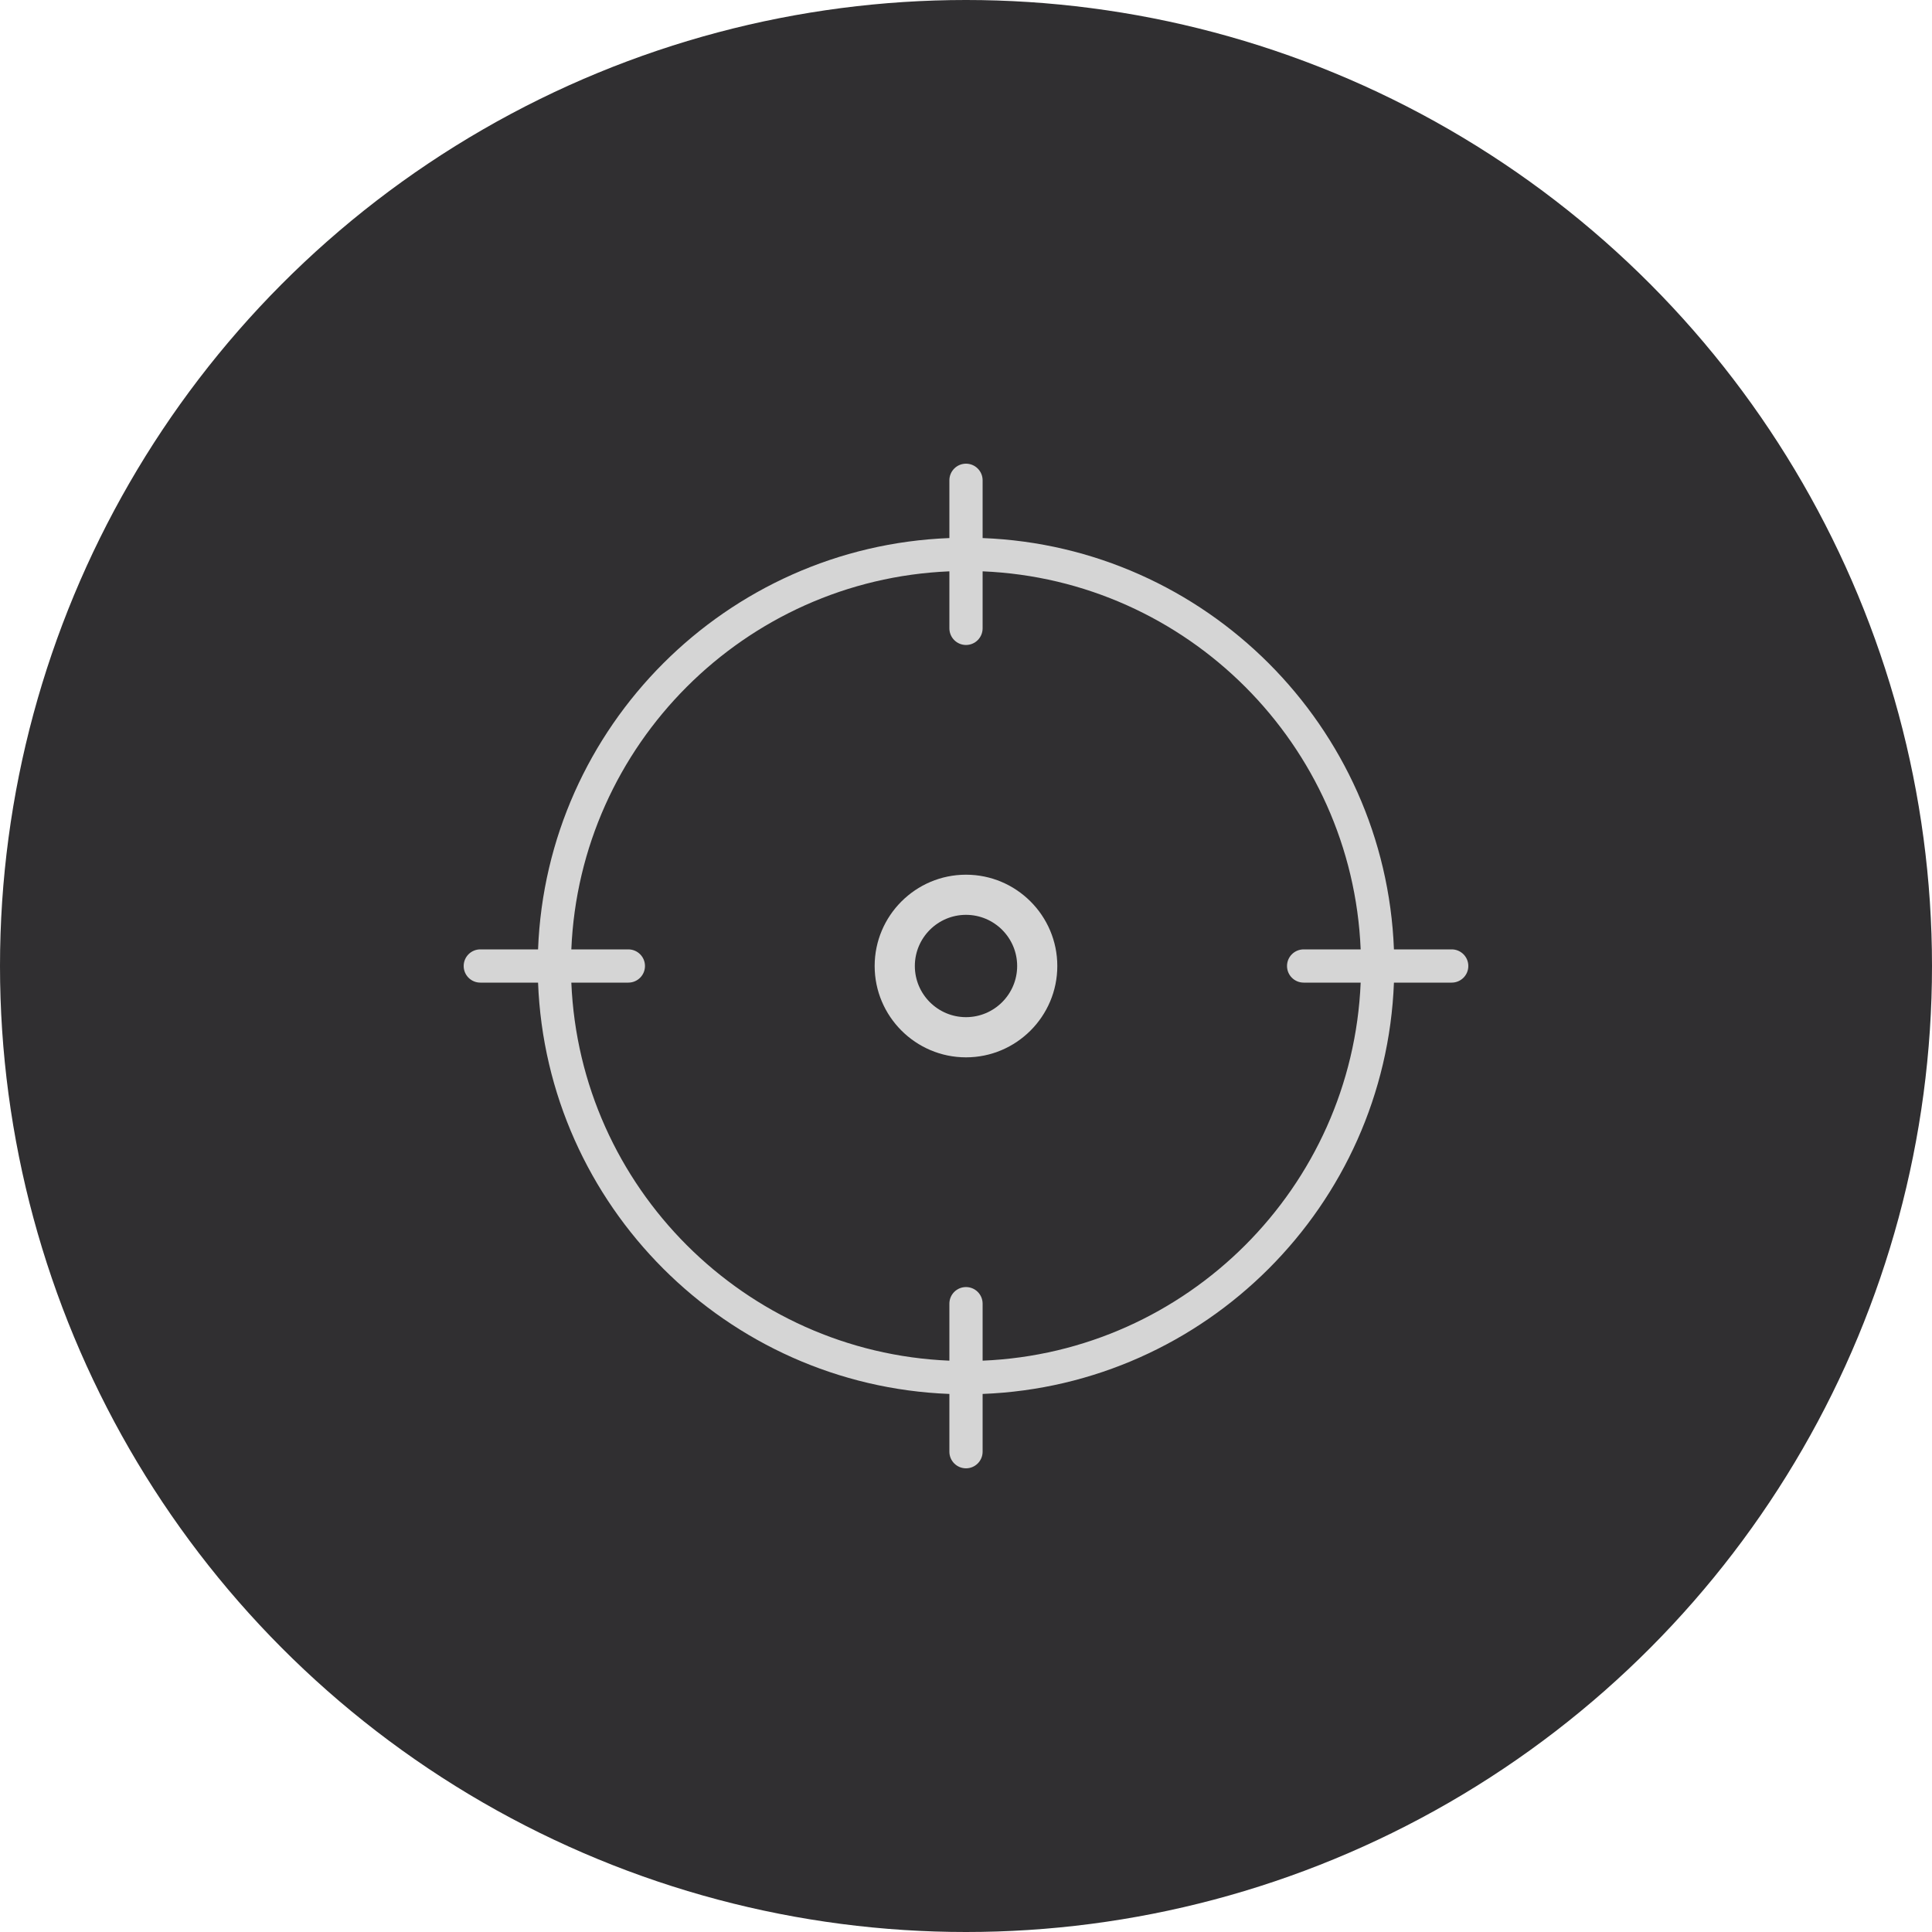 <svg width="50" height="50" viewBox="0 0 50 50" fill="none" xmlns="http://www.w3.org/2000/svg">
<circle cx="25" cy="25" r="25" fill="#302F31"/>
<path d="M25 27.364C26.303 27.364 27.363 26.303 27.363 25C27.363 23.697 26.303 22.637 25 22.637C23.697 22.637 22.636 23.697 22.636 25C22.636 26.303 23.697 27.364 25 27.364ZM25 23.676C25.73 23.676 26.324 24.27 26.324 25C26.324 25.73 25.73 26.324 25 26.324C24.27 26.324 23.676 25.73 23.676 25C23.676 24.27 24.27 23.676 25 23.676Z" fill="#D5D5D5"/>
<path d="M12.43 25.43H13.925C14.146 31.201 18.799 35.854 24.57 36.075V37.57C24.57 37.807 24.762 38 25 38C25.238 38 25.43 37.807 25.43 37.57V36.075C31.201 35.854 35.854 31.201 36.075 25.43H37.57C37.807 25.43 38 25.238 38 25C38 24.762 37.807 24.57 37.57 24.57H36.075C35.854 18.799 31.201 14.146 25.43 13.925V12.43C25.43 12.193 25.238 12 25 12C24.762 12 24.57 12.193 24.57 12.43V13.925C18.799 14.146 14.146 18.799 13.925 24.57H12.43C12.193 24.57 12 24.762 12 25C12 25.238 12.193 25.43 12.43 25.43ZM16.261 24.57H14.786C15.006 19.274 19.274 15.006 24.57 14.786V16.261C24.57 16.499 24.762 16.692 25 16.692C25.238 16.692 25.43 16.499 25.43 16.261V14.786C30.726 15.006 34.994 19.274 35.214 24.57H33.739C33.501 24.57 33.308 24.762 33.308 25C33.308 25.238 33.501 25.43 33.739 25.43H35.214C34.994 30.726 30.726 34.994 25.43 35.214V33.739C25.43 33.501 25.238 33.309 25 33.309C24.762 33.309 24.57 33.501 24.57 33.739V35.214C19.274 34.994 15.006 30.726 14.786 25.43H16.261C16.499 25.43 16.692 25.238 16.692 25C16.692 24.762 16.499 24.57 16.261 24.57Z" fill="#D5D5D5"/>
</svg>

